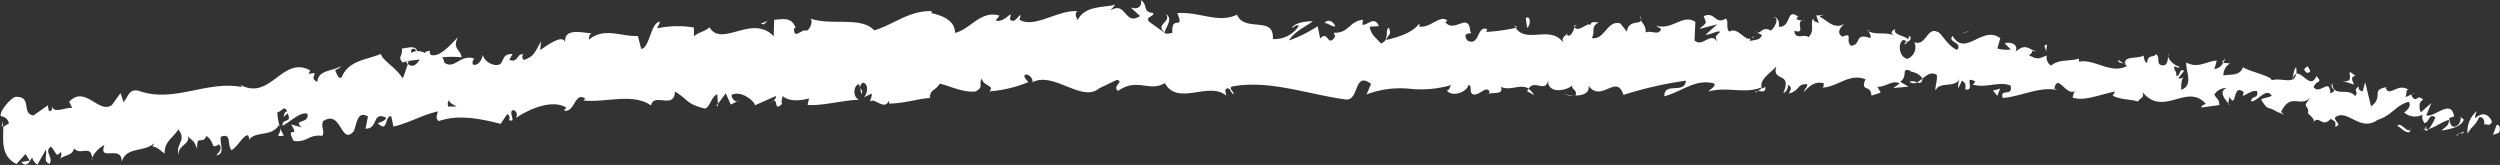 <svg xmlns="http://www.w3.org/2000/svg" viewBox="0 0 320.15 21.12"><rect x="0" y="0" width="320.15" height="21.12" fill="#333333" stroke="none"/><defs><style>.cls-1{fill:#fff;}</style></defs><title>linea-01</title><g id="Capa_2" data-name="Capa 2"><g id="Capa_1-2" data-name="Capa 1"><path class="cls-1" d="M320,17c.21-.32.2-1.11-.28-1l-.47,1.28Z"/><path class="cls-1" d="M317.17,14.24A3.34,3.34,0,0,0,316,17.13c.67-1.21.75-.67,1.49-2.12.48-.11.76.5.63,1,.2-.32.69.36,1-.44-.5-1.08-1.26-1.2-2.14-.44C316.91,14.81,317.11,14.48,317.17,14.24Z"/><path class="cls-1" d="M272,8.15l.28.18A.53.53,0,0,0,272,8.15Z"/><path class="cls-1" d="M243.9,5.64a.33.33,0,0,0,.33-.26C244,5.45,243.85,5.52,243.9,5.64Z"/><path class="cls-1" d="M239.15,3.93l.28.1C239.33,3.9,239.23,3.83,239.15,3.93Z"/><path class="cls-1" d="M272,8.15l-.72-.47C271.22,8.11,271.66,8,272,8.15Z"/><path class="cls-1" d="M310.61,16.79a1,1,0,0,0,.44-.31,2.85,2.85,0,0,1-.39.11Z"/><path class="cls-1" d="M284.51,8l.23,0a4.33,4.33,0,0,0,.24-.52Z"/><path class="cls-1" d="M294.05,8.65c-.21-.07-.38,1-.51,1.53.16-.45.34-.66.54-.73A3.23,3.23,0,0,0,294.05,8.65Z"/><path class="cls-1" d="M308.94,12l.29-.12C309.15,12,309,12,308.94,12Z"/><path class="cls-1" d="M277.72,7.24a1.79,1.79,0,0,0-.06-.4A.91.91,0,0,0,277.72,7.24Z"/><path class="cls-1" d="M11.81,20.48a1.23,1.23,0,0,0,0-.2C11.75,20.4,11.74,20.48,11.81,20.48Z"/><path class="cls-1" d="M.2,16.2l.15-.07a6.19,6.19,0,0,0,0-.63Z"/><path class="cls-1" d="M230.39,2.11l0,0C230.67,2,230.54,2,230.39,2.11Z"/><path class="cls-1" d="M149.26,1.78c.93,1-1.47,1.31-.08,2.4C149.05,3.75,150.42,2.41,149.26,1.78Z"/><path class="cls-1" d="M310.38,16.62a1.71,1.71,0,0,1-.39,0A.61.61,0,0,0,310.38,16.62Z"/><path class="cls-1" d="M149.18,4.18h0l.15.11Z"/><path class="cls-1" d="M210,2.05a1.63,1.63,0,0,0,.2.5A1.13,1.13,0,0,0,210,2.05Z"/><path class="cls-1" d="M225.11,4.16,224.74,4A.9.9,0,0,0,225.11,4.16Z"/><path class="cls-1" d="M202.11,3.41c-.21-.09-.27-.25-.55-.1a1,1,0,0,0,.08.14C201.74,3.29,201.88,3.23,202.11,3.41Z"/><path class="cls-1" d="M193.92,3.27a1.3,1.3,0,0,0,.15.23l.26,0Z"/><path class="cls-1" d="M36.36,17.36a4,4,0,0,1-.47-1C36.09,17.17,34.93,17.58,36.36,17.36Z"/><path class="cls-1" d="M310.67,16.16c-.07.28-.16.41-.29.46a2.4,2.4,0,0,0,.28,0A.71.71,0,0,0,310.67,16.16Z"/><path class="cls-1" d="M201.57,12.27l-1.29-.2A4.59,4.59,0,0,0,201.57,12.27Z"/><path class="cls-1" d="M94.6,12.86l-.29.15A.26.26,0,0,0,94.6,12.86Z"/><path class="cls-1" d="M196.44,12.18a2,2,0,0,0-.71-.79.88.88,0,0,0-.16.29Z"/><path class="cls-1" d="M35.89,16.38h0Z"/><path class="cls-1" d="M27.67,19.88c1.23-.09.43-1.49.61-2.36,1.42-.57.78,1,1.36,1.71.87-.48,1.44-1.9,2.13-1.91.07.24.21.32.09.63.85-1.26,2.86-.34,3.85-1.92a1.06,1.06,0,0,1,.18.35,6.52,6.52,0,0,1-.37-2c.55-.08.93-1,1.23-.09-.34,0-.33.39-.46.71l.54-.48c.65,1.33-.74.56-.64,1.58,1.08-.56,2.28-1.83,3.18-1.53.31,1.34-2,.66-.71,1.75l-1.38-.39c1.22,2-.83-.07.33,2.12,1.79.23,1.89-.89,3.68-.65.32-.79-.24-1.1.09-1.89,2.37-1.56,2.27,3.24,3.93,1.28.4-.94.43-2.67,1.81-1.88l-.31,1.57c1.72,0,.78-2.28,2.65-1.4-.26.62-1.29.62-1,.78,1.26,1.11.74-.94,1.63-1l.3,1.34c1.79-.36,3.7-1.51,5.69-1.93-.08.41-.39.86.12,1.24,2.47-.9,5.41-.29,7.91.35l.84-1.24c.22,0,.44.5.22.75,1,.37,0-.75.42-1.24.54-.12.77.62.45,1,1.6-1.11,4.63-2.48,6.49-1.35l-.32.37c1.4.38,1.38-2.51,2.74-1.51l-.23.23c3,.29,6.26-1,8.65.63.34-1.71,3,.59,3.06-1.78,1.78,1.07,1.32,1.52,3.77,2.17.64.07.87-1.53,1.65-1.82l.09,1.23,1-1.35.65,1.44.73-.36a1,1,0,0,1-.64-.87c1.14-.63,2.89.7,3,1.32l2.7-1.19c0,.5-.49.69-.84,1,1.41-1.34.33,1.28,1.62,0-.19-.27.06-.74.08-1,.71.71,2.24.66,3.36.3l-.18.85c2,.13,4.29-.58,6.58-.67-.84-.36-.71-1.84,0-2l.33,1.29c.4-.82-.73-.46.12-1.48.87.11.64,1.46.17,1.9l1-.5c.08.39-.16.61-.2,1.1.39-.82,1.85,1.23,2.41-.2l.07.39c2.29-.09,3.32-.58,5.18-.72,0-1.13.74-.91,1.26-1.84,1.39.32,2.94,1.16,4.59,1,1.15-.6.31-1,.81-1.65.12,1,1.77.88.94,1.64a16.21,16.21,0,0,0,5-1.18c-.29-.41-.6-.58-.45-.94.45-.18,1.05.4,1,.9l-.12.11c2.78-1.62,6.58,2.79,8.77.61l-.12.11L143,10.24c1.07.16-.63.78.17,1.4,2.48-1.74,4,.2,6-1,1.64,3,5.68-.29,7.86,1.61l-.13-.71c.55-.71.67.4,1.09.55-.07-.55-.61-.63-.27-1,4.73-.93,9.77,1,14.61,1.65,1.78.19,1-3.68,3.25-2L175,12.09a12.22,12.22,0,0,1,5.45-.73,13.83,13.83,0,0,0,5.39-.47c-.22.3-.23.69-.57.68.73,1,2.74.09,2.76-.69.55.1.12.71.45,1.11.73.58,1.88-1.2,2.26-.24.06.16-.21.31-.35.38.49-.45,2.25.16,1.81-1,1.3.55,2.52-.45,3.56.22.71-1.23,2.24.63,2.49-1.12-.13,1.81,2.28,1.48,3.13.67-.29.54.71.59.36,1.33.95,0,1.83-.3,1.69-1.24,1.69,2.22,3.56-1.64,4.47,1.16a48.65,48.65,0,0,1,8-1.82c-.15,1.8-2.81.1-2.76,2,2.42-.68,3.86-2.19,6.24-1.68.61.26-.38.77-.6,1.07,2.43-.68,4.64.36,6.81-.54,0,.17-.25.34-.47.47.42,0,1,.3.95-.52l-.41.21c-.63-1.22,1.77-2.41,1.87-3-.81,2.32,2.09.68.83,3.6a1.1,1.1,0,0,0,.61-1.07c.4.18.52.51.08,1.11,1.53-.38,1-1.27,2.39-1.19,0,.39-.3.53-.46,1,.72-.74,1.46-1.48,2.6-1.1-.08.24,0,.55-.31.53,2,0,3.48-1.91,5.63-1.07-.73,1.7.71.6.75,2.1l1.2-.39-.44-.75c1,.09,2-.95,2.85-.41l-.8.57,1.94-.17-1.06-.63c1.08-.71,0-1.89,1.34-1.4-.29.14,1,.08,1.51,1h0c.53-.44,1.08-.91,1.82-.5.17.49-.25,1.64-.14,2,.57-1.22,2.42-.21,3.13-1.5a2,2,0,0,0-.22,1.24l.48-1c.45.36.51.52.4,1.14,1.42.26-.34-1.92,1.31-1-.14.08-.09.23-.37.37,1.67.52,3.33-.45,4.87.13.36,1.53-1.4.29-1,1.59,2.28-.15,4.79-1.53,7-1l-.39-.19c.44-2.09,1.55,1.16,2.73.24-.29.14-.44,1.15-.35.92,1.47.45,3.09-.3,5.41-.8l-.32.52c.84.55,2.3.45,3.23.77.32-.53.86-.4.59-1.21,2.7,3.31,5.73-1.28,8.13,1.54-.31,0-.78.41-.53.43l2.25-.31c-.1-.93-.24-.58-.65-1.34a1.79,1.79,0,0,1,1.54-.84c-1.05.52-.12,1.48.27,2-.05-.29.12-.59.11-.88,1,1.74.35-1.83,1.84-.59l-.12.47c.61-.19,1.21-.78,1.84-.59.17,1.09-.68.44-.79,1.31.9,0,1.94-1.86,2.66-.73-.41.26-.95.22-1.36.48.78,1.33.9,1,1.54,1.28L291,14l1.47.7-.36-.37c1.37-2.68,2.33-.31,4-2-1.62,1.59-.33,1-.55,2.17.35.37.91.8.71,1.12.8-.91,1.12.87,2.26-.47,0,.39.76.11.5,1.07,1-.23-.15-.7,0-1.18,1.56-1.21,3.2,1.94,5.43.32,1.85-.57,2.3-1.85,4-2.33.5.68-.59,1.37-.59,1.37a2.11,2.11,0,0,0,2.41.26c-.2.32-.06.63.16,1.09.68,0,.59-1.37,1.43-.71a6.2,6.2,0,0,1-.84,1.49c.84-.27,1.7-.92,2.56-1.18.15.69-.6,1-.94,1.38,1-.21,2.47-.37,2.87-1.41l-.56-.44c.34,0,.08.94-.19,1.11-.88.76-1.11-.49-1.12-.88l.62-.19c-.37-2.34-2.4.12-3.57-.13l.66-1.6L310,14.39c-.21-.46-.3-1.4.31-1.59-.76-.9-.81.51-1.45-.47a.21.21,0,0,1,.06-.29l-.88.41c.2-.33,0-1.18.47-.89-1.4-1.11-2.53,1-3-.31l.13-.09c-2.12.35-.31,1.19-2,2.47l-.76-3.11-.32,1.2c-.21-.07-.62-.2-.5-.68-.87.75.09.54-.45,1.28-.92-1.22-2.88.26-2.94-1.7-.45.89.92.8-.24,1.34-.12-2.11-1.3.25-2.15-.79.39-1.05,1.23-.4.37-1.44-.73,1.77-1.8-.56-2.62-.28-.17,1.45-1.78.46-3.15.82.12-.48-2.44-1-3.64-1.64l.06-.24c-.36,1.44-1.62,1.06-2.57,1.28a1.76,1.76,0,0,1,.84-1.55l-.88-.07a1.41,1.41,0,0,1-1.12.79l.31-1.07c-1.17,0-2.45,1.08-3.89.23-.16,1,1,2.93-.67,3.5,0-.56,0-1.51.43-1.7-.14.06-.52.42-.77.17l.71-.89c-.66-.45-.42.75-1,.63.07-.79-.36-.59-.23-1.21.14-.07.45.36.68.06a2.34,2.34,0,0,1-1.51-1.32c0,.45-.09,1.06-.54,1.13-1.17,0-.33-1-1-1.43-.32.53-1-.09-1.13,1.09-.35,0-.37-.59-.47-.92-.65.48-2.84-.05-2.25,1.25l.15.09s-.06,0-.1.05h0c-2.06,1-4.06-1-6.06-.6l0-.39c-1.2.36-2.62.07-3.51.86-.35,0-.77-.78-.6-1.24-.91.24-1,.66-2.29-.06.94-.64-.27-.64.95-.45-1.14-.42-1.36-1.06-2.68,0,.49-1-.8-1.32-1.37-1.06l.77.78a4.25,4.25,0,0,1-1.72-.13l.38-1.31c-2.29-1.76-4.46,2.5-6.12-.31-.68.89,1.26.73.63,1.78-1.08-.24-2.12-2.21-2.46-2.24-1.47-.82-1.51,1.86-3.06,1.27a1.59,1.59,0,0,1-.9,2.14c-1.09-.24-1.24-2.07-.53-2.41.27,0,.39.14.37.3.36-.16.84-.33.43-.87l-.17.47c-.52-.52-2-.56-1.64-1.31-.85.4-.39.75.21,1-1.37-.77-2.2-.16-3.63-.68.22.27.41.84.18.82-2.1-.68-1,.86-2.44,1-.78-.76.38-1.72-1.1-1.17-.86-.53-.13-1.27.24-1.64-1.36.86-2.44-.71-3.19-.91l.71-.35a2,2,0,0,1-1.11.17l.35,1c-.4-.19-.74-.21-.72-.6-.45.6.25,1.59-.62,2.4-.52-.5-1.68.45-1.82-.82,1.7.5-.13-1.27,1.33-1.41a1.16,1.16,0,0,1-1-.07c-.06-.14.07-.25.18-.32-1.59-1.2-.81,1.39-2.51,1.29.24-.7-.34-1.37-.63-1.23.69.05.28,1.2-.37,1.72-1.07-.6-1.2.36-1.77.27l.64.28c-.25.7-.79.59-1.56.78,0-.56.71-.35.45-.61-.89,1.21-1.86-1.37-3.07-.58-.52-.51,0-1.34-.47-1.68-1.35.86-1.39-1-2.81-.3.37,1,.45.73-.56,1.63l2.3-.6-1.51,1.34c.69,0,1.47-.56,1.88-.38-.73.75-.65.52-.35,1.32-.89-1.46-1.89.78-2.94-.22l.11-2.36c-1.6-1.1-2.95,1.13-5.05.47l.67.43c-.32.93-1.32.1-2,.46.09-.79-.33-1.09-.61-1.59,0,.59-1.56-.1-1.79,1.47L207.5,3c-1.71-.48-2,2.19-3.66,1.87.52-.84-.22-1.42.9-2-.55,0-1-.19-1.06.36-.31-.5-1.55,1-2,.26-.24.34-.34,1.16-.95,1.08a.63.63,0,0,1,0-.39c0,.38-1,.51-.46,1.39-1.64-2.49-4.74.11-6.17-2a25,25,0,0,1-3.75.52c.07-.23,0-.39.21-.3-1.49-.76-1,2.25-2.65,1.4-.86-1.29.91-.67.37-1.16-.2-2.61-2.07.32-3.2-1.21l.28-.15c-.87-.9-2.16.95-3.6.74a.69.69,0,0,0,0-.39c-1,1.3-2.86,1.74-4.25,2.11.44-1,.63-.54.38-1.57-.63.15.17,1.66-1.07,2-.4-.56-1.29-1.05-1.41-2.15l1.17-.06c-.59-1.43-1.51,0-2.12-.2l.08-.62c-1.8.2-1.82,1.77-3.75,1.66l.2.47c-1,1.56-.88-.88-1.93.28l-.32-1.58a17.16,17.16,0,0,1-3.67,1.82c.7-1.17,2.16-1.77,3.06-2.46-.69,0-2.34.12-2.7.89.28-.15.63-.53.9-.29A3.73,3.73,0,0,1,163,5c.22-3.06-3.58-.78-4.59-3.12-2.42,1.16-4.82-.42-7.65-.2,1,2.37-.82.08-.62,2.52-.65.17-.9.13-1,0l-2-1.43c-.48-.71.62-.55.55-1.1-1.45-.16-.62-1-1.59-1.66.21.87-.48,1.26-1.31.94L146,2.05c-2,1.33-1.78-2-3.79-.71l.63-.78c-1,.46-3.85,0-4.83,2-.19-.27-.45-.93,0-1.12-2.5-.23-5.5,2.24-7.46,1.09l.17-.61c-.46.19-.78,1.15-1.38.56,0-.24.17-.6,0-.63-.24.22-1.21,1.09-1.83.75L128,2c-2.45-.72-3.68,1.74-5.7,2.21,0-1.76-2-2.29-3-2.53l0-.25c-2.84-.1-4.75,1.66-7.34,2.46-1.71-1.84-5.54-.56-8.2-1.52.41.3,0,1.37-.46,1.57-.63-.34-1.64,1.29-1.62-.33l.22,0c-.53-1.56-1.78-1.1-2.76-1.08l-.06,2.12c-2.73-2.92-6.67,1.51-8.22-1.16-.59.56-1.36.6-2,1.16l0-1.13a12.79,12.79,0,0,0-4.71.11l.38-.84c-1.2,0-1.31,3.35-2.41,3.48l-.44-1.67c-2.09.13-4.3-1.18-6.27.49,0-.25.05-.74.38-.83-1,0-3.88-.87-3.36,1.41-.13-1.5-2.17,0-3.25.75l.1-1.12c-.85,1.49-.86,1.88-2.16,2.37-.32-.13-.34-.87.1-.62-1.09-.51-.74,1.11-2,.61l.42-.74c-1.09,0-1,.36-1.51,1.23-.64.5-2.06-.13-2.3-1.13-.1.63-.63,1.49-1.28,1.24a.74.74,0,0,1,.2-.75C58.92,6.87,58.2,9,56.88,8a1,1,0,0,0-.27-.65,10.59,10.59,0,0,1,2.5,0c-.09-1-1.26-1.11-.45-2.6-.87.85-2.32,2.66-3.49,2.28A2.1,2.1,0,0,1,55,6.67l.11-.13a.71.71,0,0,0-.7.23,2.32,2.32,0,0,0-1-.23c-.2-.83-1.37-.34-1.95-.33.14,1.11-.63,1,.16,1.86-.1-.07.1-.14.48-.22a.59.59,0,0,0,.23-.14l0,.1c.38-.06.87-.13,1.43-.19-.41.6-.85,1.12-1.53.56-.24.74-.5,1.51-.66,1.87-.92-1.49-2.51-2.21-2.81-3.15-1.71.78-4.12.77-5,3-.48.31-.63-.56-.85-.87.27-.24.62-.24.74-.55-.95.62-2.94.46-3,2-1.32-.55.59-1.42-1.12-1l.19-.47c-3.64-2-5.18,4.3-9.25,1.66.28.16.42.24.5.48-4.44-.89-8.74,2.1-13.21.48-1.25-.29-1.28.66-1.93,1.46l-.4-1.17-1.1,1.53c-1.67,1.21-3.42-2.6-5.47-.42l.39.78c-.83-.07-2.51.77-2.49-.18-.06.16-.16.87-.53.49l-.1-.63-1.86,1.3c-1.6-.27-.06-2.51-2.33-2.38-.81.34-2.16,2.1-1.8,2.48a1.11,1.11,0,0,1,1,.92l-.72.42C.43,18,.08,20,2.11,21l1.16-1.28.53.85-1.09.18c.73.77,1,0,1.41-.58a1.54,1.54,0,0,0,.67.92l1.07-1.91c.24.71-.41,1.5.5,1.8.5-.88-.77-1.55.16-2.21.73.77.62,1.48,1.27.68a.88.88,0,0,1-.23,1c.59-.65,1.7-.44,1.93-1.46.76,1,2.17-.53,2.3,1.23a3.41,3.41,0,0,1,1.59-1.64c-.86,2.22,2.25-.14,2.21,2.14.6-2,2.83-1.17,4.15-2.38-.06.16-.19.48-.32.4.82.07,1.12.6,1.67.91-.06-1.57,1.16-2.05,1.74-3.08,1.15,1.4-.41,1.89.05,3.3-.18-1.26,1.59-1.43,1.15-2.45.85.86.7.39,1.22,1.64-.07-2,.67-.4,1.18-1.66,1.19.85.47,1.8,1.61,1.08C28.67,19.09,27.67,19.88,27.67,19.88Zm28.36-6v0l-.59.11Zm2.42-.22a6.46,6.46,0,0,0-1.05,0c-.12-.38-.06-.78.18-.78C57.47,13.18,58.06,13.35,58.45,13.65ZM52.69,6.32c.37-.19.52,0,.59.24a5.17,5.17,0,0,0-.66.19l0,.15A2.25,2.25,0,0,1,52.69,6.32Z"/><path class="cls-1" d="M52.13,7.85c-.06,0-.08.08-.15.09a1.41,1.41,0,0,0,.25.24l.1-.37Z"/><path class="cls-1" d="M272.35,8.36l-.05,0a.48.48,0,0,1,.1.17A1.21,1.21,0,0,1,272.35,8.36Z"/><polygon class="cls-1" points="91.94 13.57 91.92 13.28 91.72 13.54 91.94 13.57"/><path class="cls-1" d="M285.38,13.24a.57.57,0,0,0,.15.3A.75.75,0,0,0,285.38,13.24Z"/><path class="cls-1" d="M291.1,14l.78.47A3.1,3.1,0,0,0,291.1,14Z"/><path class="cls-1" d="M295.47,14.92a3.12,3.12,0,0,0,.13-.47h0Z"/><path class="cls-1" d="M225.12,11.69a.33.33,0,0,0-.17,0C224.54,11.93,224.81,11.86,225.12,11.69Z"/><path class="cls-1" d="M246.19,10.05a4.4,4.4,0,0,1-.71.5C245.85,10.65,246.14,10.69,246.19,10.05Z"/><path class="cls-1" d="M201.71,12.29v0h-.14Z"/><path class="cls-1" d="M244.51,10.47a.93.93,0,0,0,1,.08A1.31,1.31,0,0,0,244.51,10.47Z"/><path class="cls-1" d="M314.53,17.29l.21.07a.4.4,0,0,1,0-.18Z"/><path class="cls-1" d="M314.78,17.18l.25-.11C314.92,17.06,314.83,17.06,314.78,17.18Z"/><path class="cls-1" d="M315.56,16.84l-.53.23C315.2,17.09,315.41,17.15,315.56,16.84Z"/><path class="cls-1" d="M308.75,16.18l-.11.4A1.15,1.15,0,0,0,308.75,16.18Z"/><path class="cls-1" d="M307,16.12c.42.14,1,1,1.59.78l.09-.32C308.3,17.16,307.43,15.48,307,16.12Z"/><path class="cls-1" d="M300,10.37l1.46.46c-.22-.45-.51-1.07.18-1.11C299.91,8.25,302,10.72,300,10.37Z"/><path class="cls-1" d="M295.45,9.34c.82-.13.05-.63.11-.87C295,8.82,294.89,8.91,295.45,9.34Z"/><path class="cls-1" d="M262,6.71l.15-1C261.47,5.8,262.07,6.09,262,6.71Z"/><polygon class="cls-1" points="255.22 11.6 255.78 12.27 256.13 11.35 255.22 11.6"/><polygon class="cls-1" points="251.87 4.11 252.15 3.98 251.09 4.29 251.87 4.11"/><path class="cls-1" d="M195.39,2.3l.17,1.26C196,3.34,196.1,1.93,195.39,2.3Z"/><path class="cls-1" d="M171,3.36c-.26-.63-.95-1-1.37-.42C170.18,3,170.72,3.52,171,3.36Z"/><polygon class="cls-1" points="97.84 3.11 98.31 2.66 97.4 3.06 97.84 3.11"/></g></g></svg>